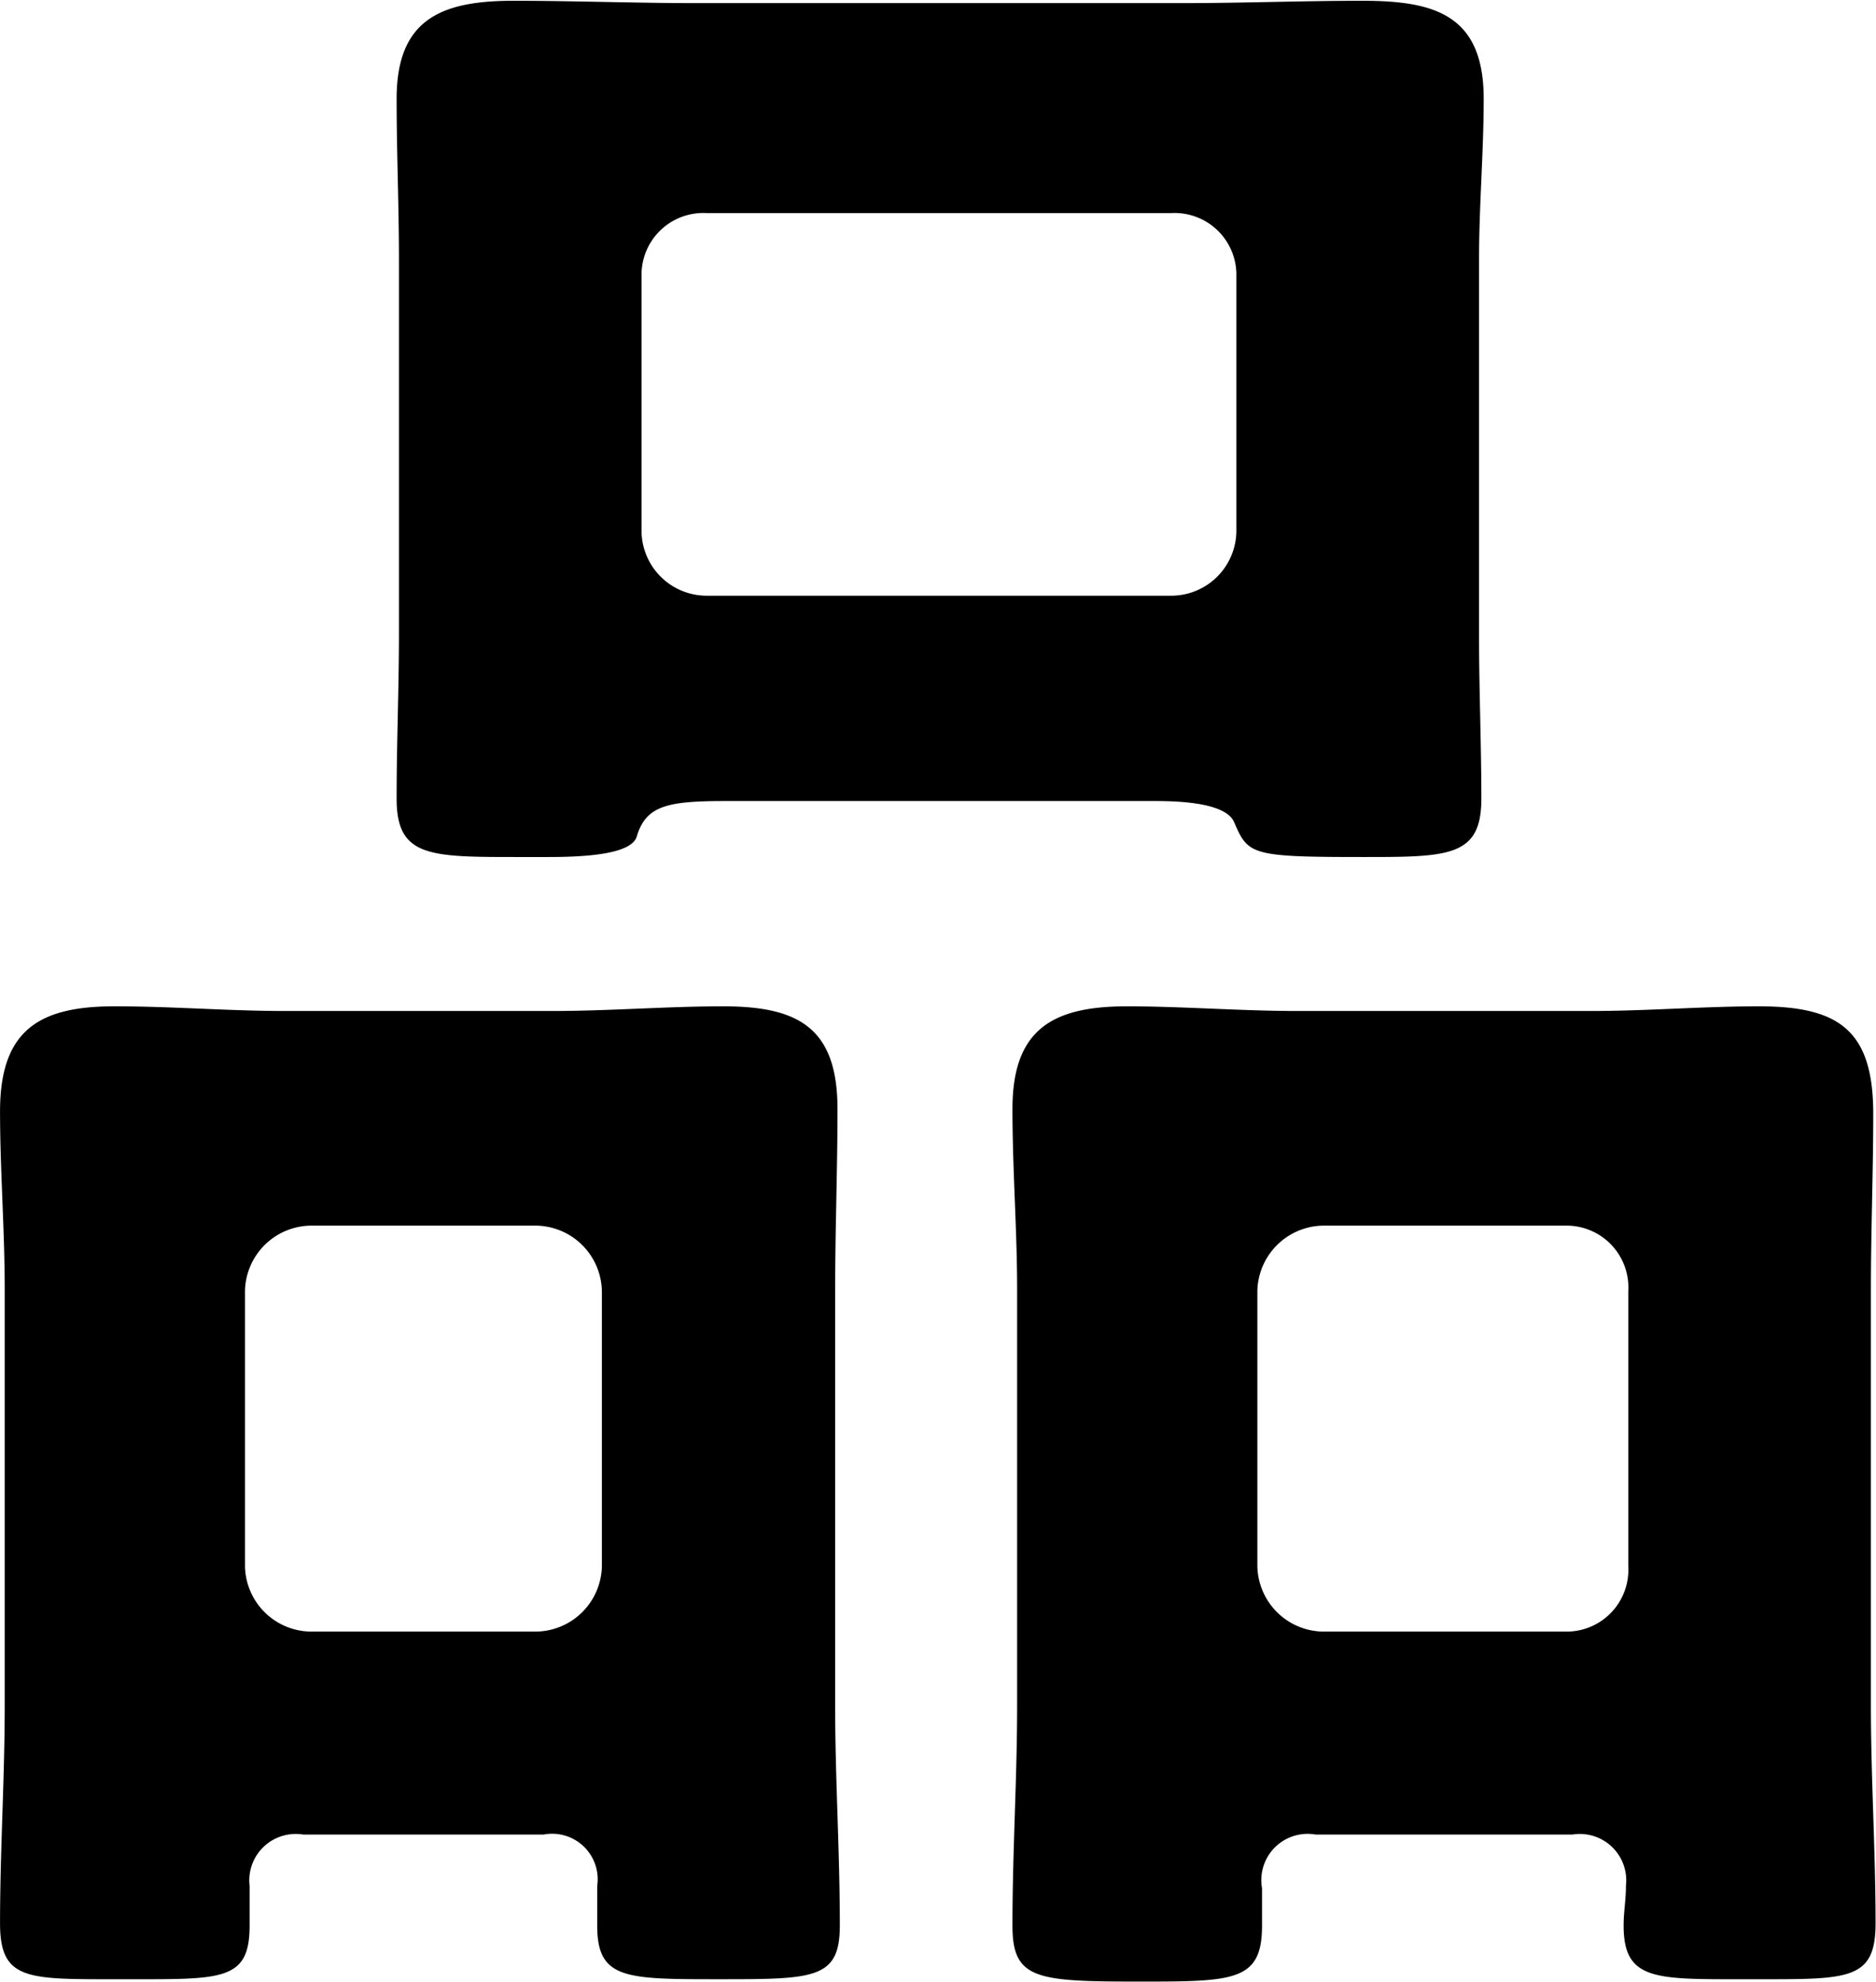 <svg xmlns="http://www.w3.org/2000/svg" width="48.25" height="50.97" viewBox="0 0 48.25 50.97">
  <defs>
    <style>
      .cls-1 {
        fill-rule: evenodd;
      }
    </style>
  </defs>
  <path id="shina.svg" class="cls-1" d="M180.5,1860.16a1.59,1.59,0,0,1,1.68-1.62h11.94a1.59,1.59,0,0,1,1.679,1.62v6.54a1.677,1.677,0,0,1-1.679,1.68h-11.94a1.677,1.677,0,0,1-1.68-1.68v-6.54Zm13.14,13.5c0.48,0,1.86,0,2.1.54,0.36,0.84.42,0.9,3.3,0.9,2.22,0,3.06,0,3.06-1.5,0-1.38-.06-2.82-0.06-4.2v-9.66c0-1.38.12-2.76,0.12-4.14,0-2.16-1.26-2.52-3.12-2.52-1.56,0-3.06.06-4.619,0.06h-12.54c-1.56,0-3.12-.06-4.68-0.06-1.86,0-3,.48-3,2.52,0,1.38.06,2.76,0.06,4.14v9.6c0,1.44-.06,2.82-0.06,4.26,0,1.5.84,1.5,3.12,1.5h0.78c0.9,0,2.16-.06,2.28-0.54,0.24-.78.78-0.9,2.28-0.9h10.98Zm4.379,21.36a1.717,1.717,0,0,1-1.68-1.68v-7.08a1.717,1.717,0,0,1,1.68-1.68h6.24a1.59,1.59,0,0,1,1.62,1.68v7.08a1.59,1.59,0,0,1-1.62,1.68h-6.24Zm7.8,6.54c0,0.36-.06.66-0.06,1.02,0,1.44.84,1.38,3.24,1.38,2.52,0,3.24.06,3.24-1.44,0-1.86-.12-3.72-0.12-5.58V1886.2c0-1.5.06-3,.06-4.5,0-2.16-.9-2.76-2.94-2.76-1.44,0-2.88.12-4.32,0.12h-7.56c-1.44,0-2.939-.12-4.379-0.12-1.92,0-2.94.6-2.94,2.64,0,1.56.12,3.12,0.12,4.62v10.74c0,1.86-.12,3.72-0.12,5.64,0,1.38.6,1.44,3.24,1.44,2.459,0,3.179,0,3.179-1.44v-0.96a1.19,1.19,0,0,1,1.38-1.38h6.6A1.194,1.194,0,0,1,205.818,1901.56Zm-33.839-6.54a1.715,1.715,0,0,1-1.679-1.68v-7.08a1.715,1.715,0,0,1,1.679-1.68h5.82a1.717,1.717,0,0,1,1.68,1.68v7.08a1.717,1.717,0,0,1-1.68,1.68h-5.82Zm7.38,7.56c0,1.38.72,1.38,3.12,1.38,2.46,0,3.12,0,3.12-1.38,0-1.92-.12-3.78-0.12-5.64V1886.2c0-1.5.06-3.06,0.06-4.62,0-2.1-1.02-2.64-2.94-2.64-1.44,0-2.94.12-4.38,0.12h-6.9c-1.439,0-2.879-.12-4.379-0.12-1.92,0-2.94.6-2.94,2.7,0,1.5.12,3.06,0.12,4.56v10.74c0,1.86-.12,3.72-0.12,5.58,0,1.5.72,1.44,3.18,1.44,2.52,0,3.239.06,3.239-1.38v-1.02a1.194,1.194,0,0,1,1.38-1.32h6.18a1.171,1.171,0,0,1,1.38,1.32v1.02Z" transform="translate(-164 -1853.06)"/>
</svg>
